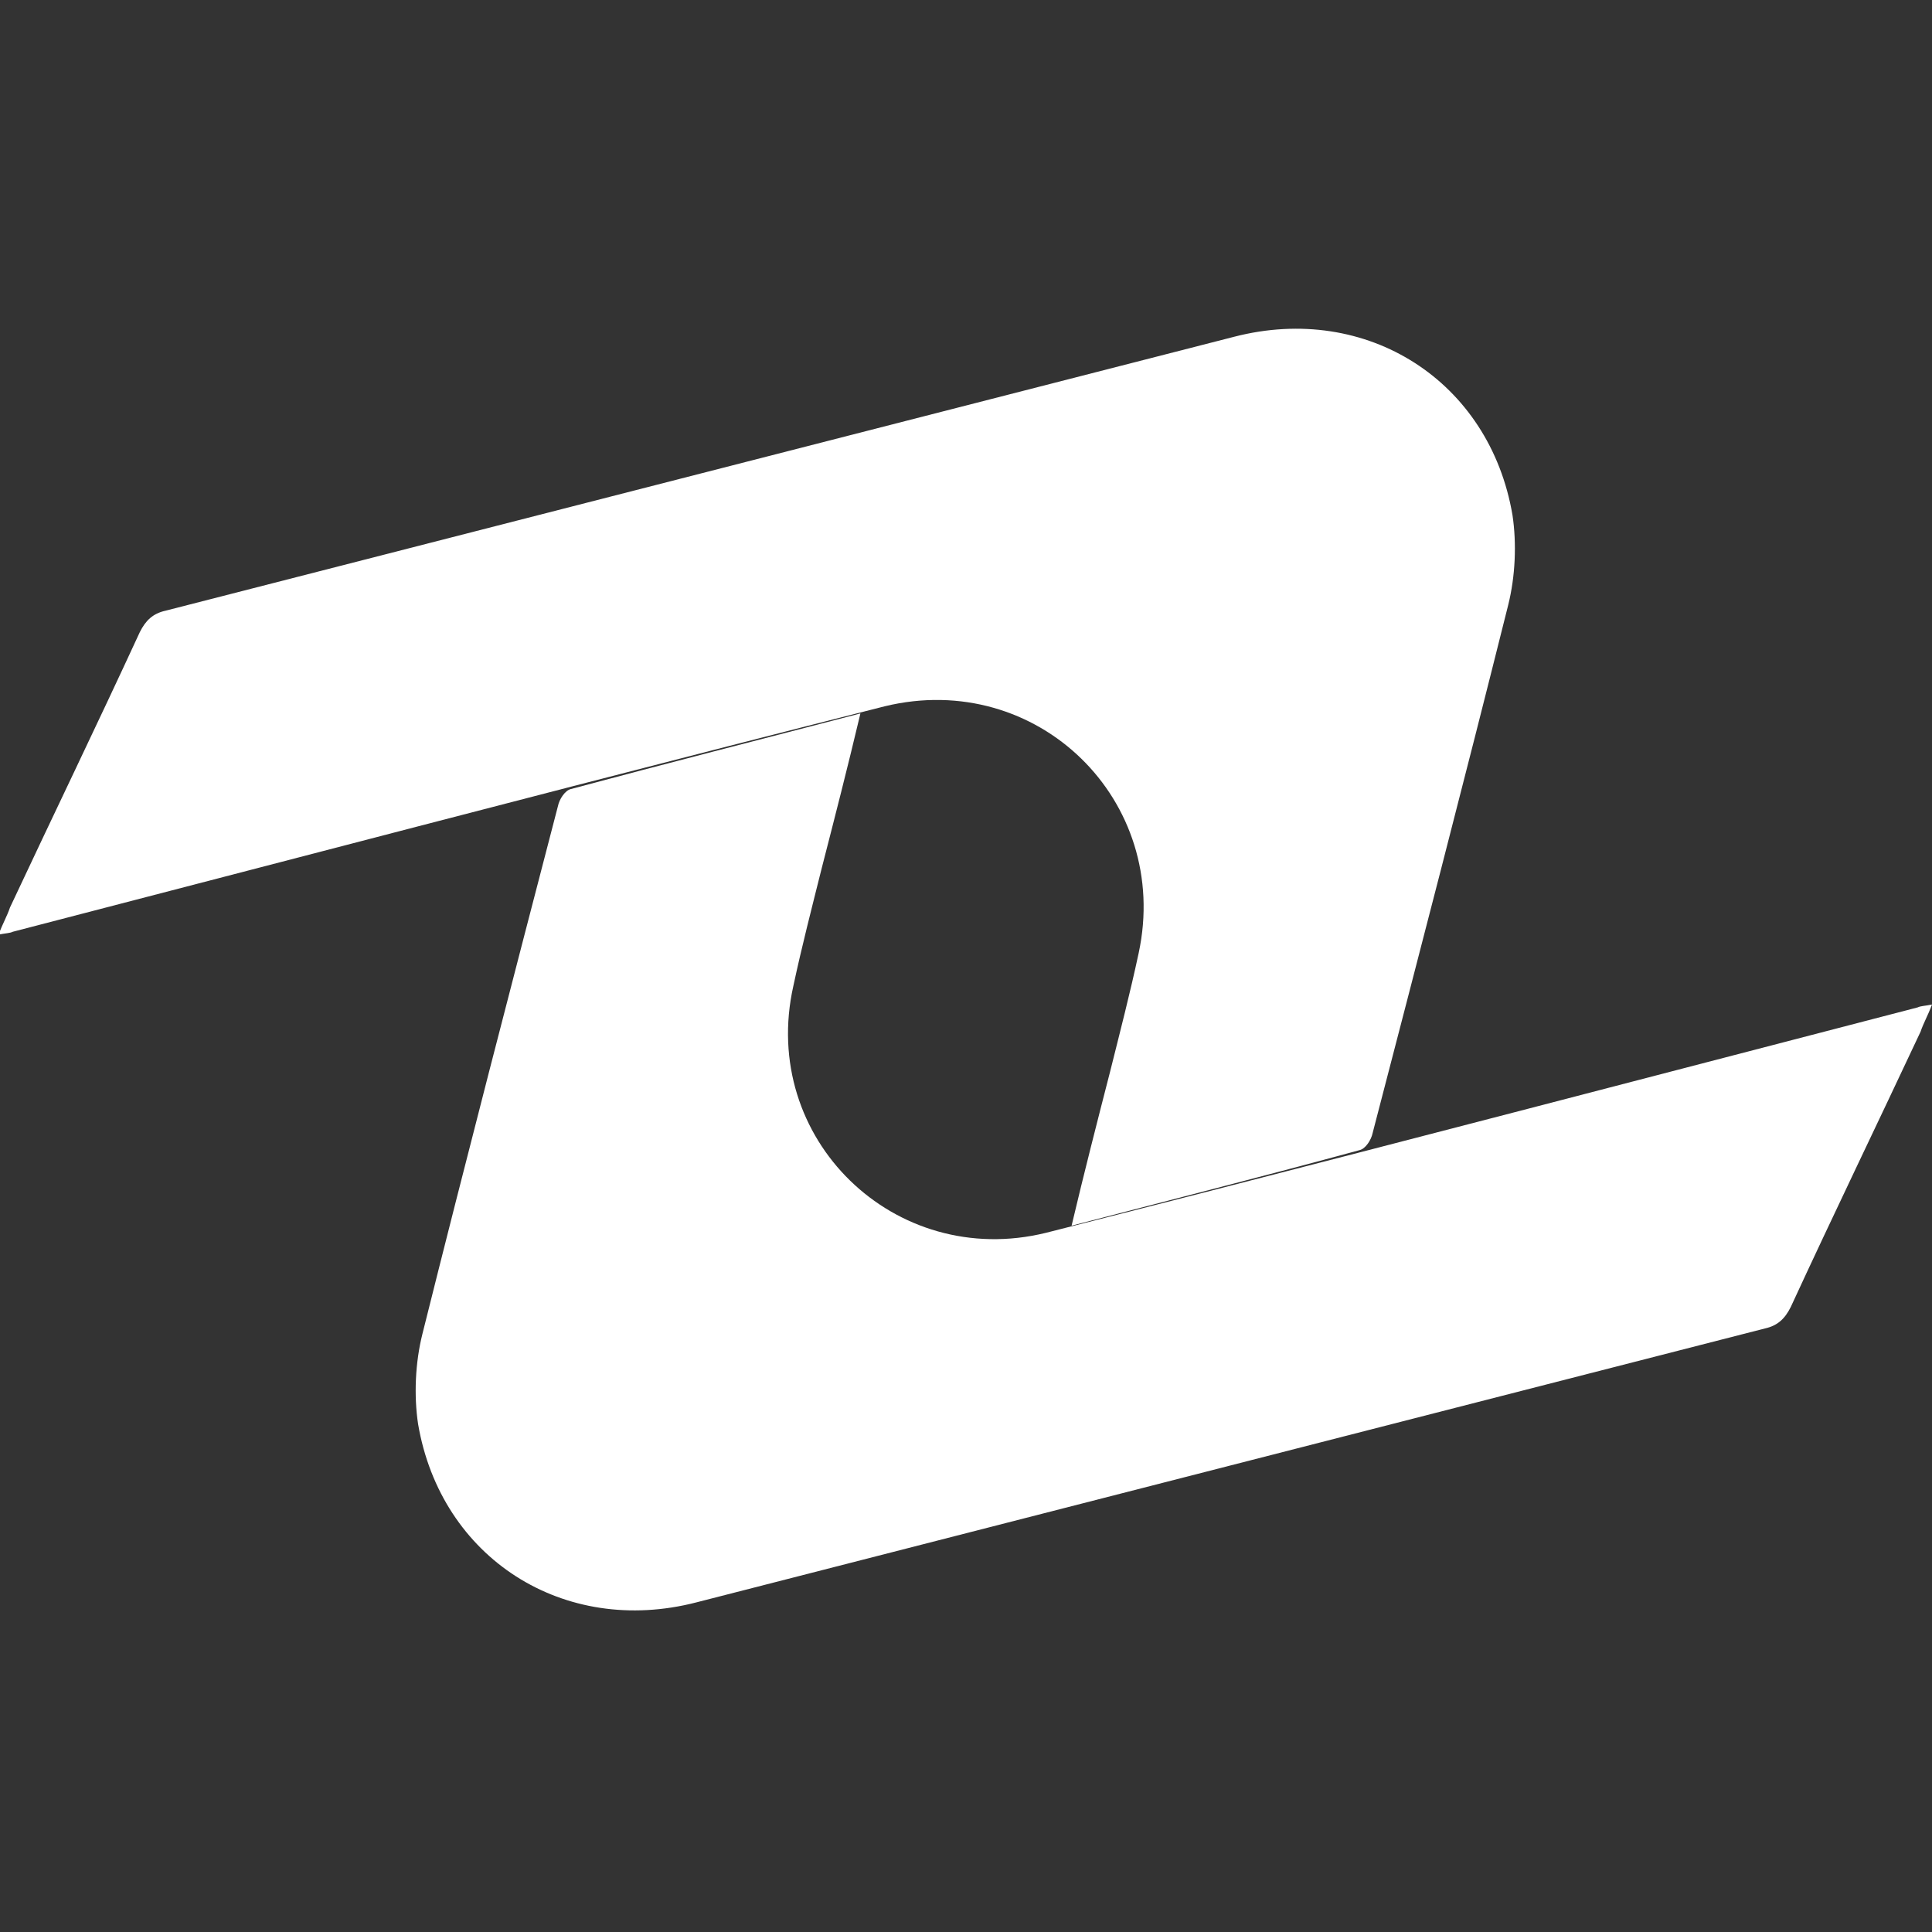 <?xml version="1.0" encoding="utf-8"?>
<!-- Generator: Adobe Illustrator 27.1.1, SVG Export Plug-In . SVG Version: 6.00 Build 0)  -->
<svg version="1.1" id="Layer_1" xmlns="http://www.w3.org/2000/svg" xmlns:xlink="http://www.w3.org/1999/xlink" x="0px" y="0px"
	 width="135.4px" height="135.4px" viewBox="0 0 135.4 135.4" style="enable-background:new 0 0 135.4 135.4;" xml:space="preserve"
	>
<rect x="0" y="0" width="135.4" height="135.4" fill="#333333" stroke="none"/>
<style type="text/css">
	.st0{fill:#FFFFFF;}
</style>
<g>
	<path class="st0" d="M75.1,85.9c0.9-3.8,1.8-7.3,2.7-10.8c0.7-2.8,1.4-5.5,2-8.3c2.3-10.7-7.1-19.9-17.8-17.3
		c-14.6,3.7-29.2,7.5-43.8,11.3c-5.8,1.5-11.5,3-17.3,4.5c-0.2,0.1-0.5,0.1-1,0.2c0.3-0.8,0.6-1.3,0.8-1.9c3-6.4,6.1-12.8,9.1-19.3
		c0.4-0.8,0.9-1.3,1.8-1.5c25-6.4,49.9-12.8,74.9-19.2c9.3-2.4,17.9,3.1,19.5,12.5c0.3,2,0.2,4.3-0.3,6.3c-3.1,12.4-6.3,24.7-9.5,37
		c-0.1,0.5-0.5,1.1-0.9,1.2C88.7,82.4,82,84.1,75.1,85.9z"/>
	<path class="st0" d="M60.3,50c-0.9,3.8-1.8,7.3-2.7,10.8c-0.7,2.8-1.4,5.5-2,8.3C53.2,79.8,62.7,89,73.3,86.4
		c14.6-3.7,29.2-7.5,43.8-11.3c5.8-1.5,11.5-3,17.3-4.5c0.2-0.1,0.5-0.1,1-0.2c-0.3,0.8-0.6,1.3-0.8,1.9c-3,6.4-6.1,12.8-9.1,19.3
		c-0.4,0.8-0.9,1.3-1.8,1.5c-25,6.4-49.9,12.8-74.9,19.2c-9.3,2.4-17.9-3.1-19.5-12.5c-0.3-2-0.2-4.3,0.3-6.3
		c3.1-12.4,6.3-24.7,9.5-37c0.1-0.5,0.5-1.1,0.9-1.2C46.7,53.5,53.4,51.8,60.3,50z"/>
</g>
</svg>
